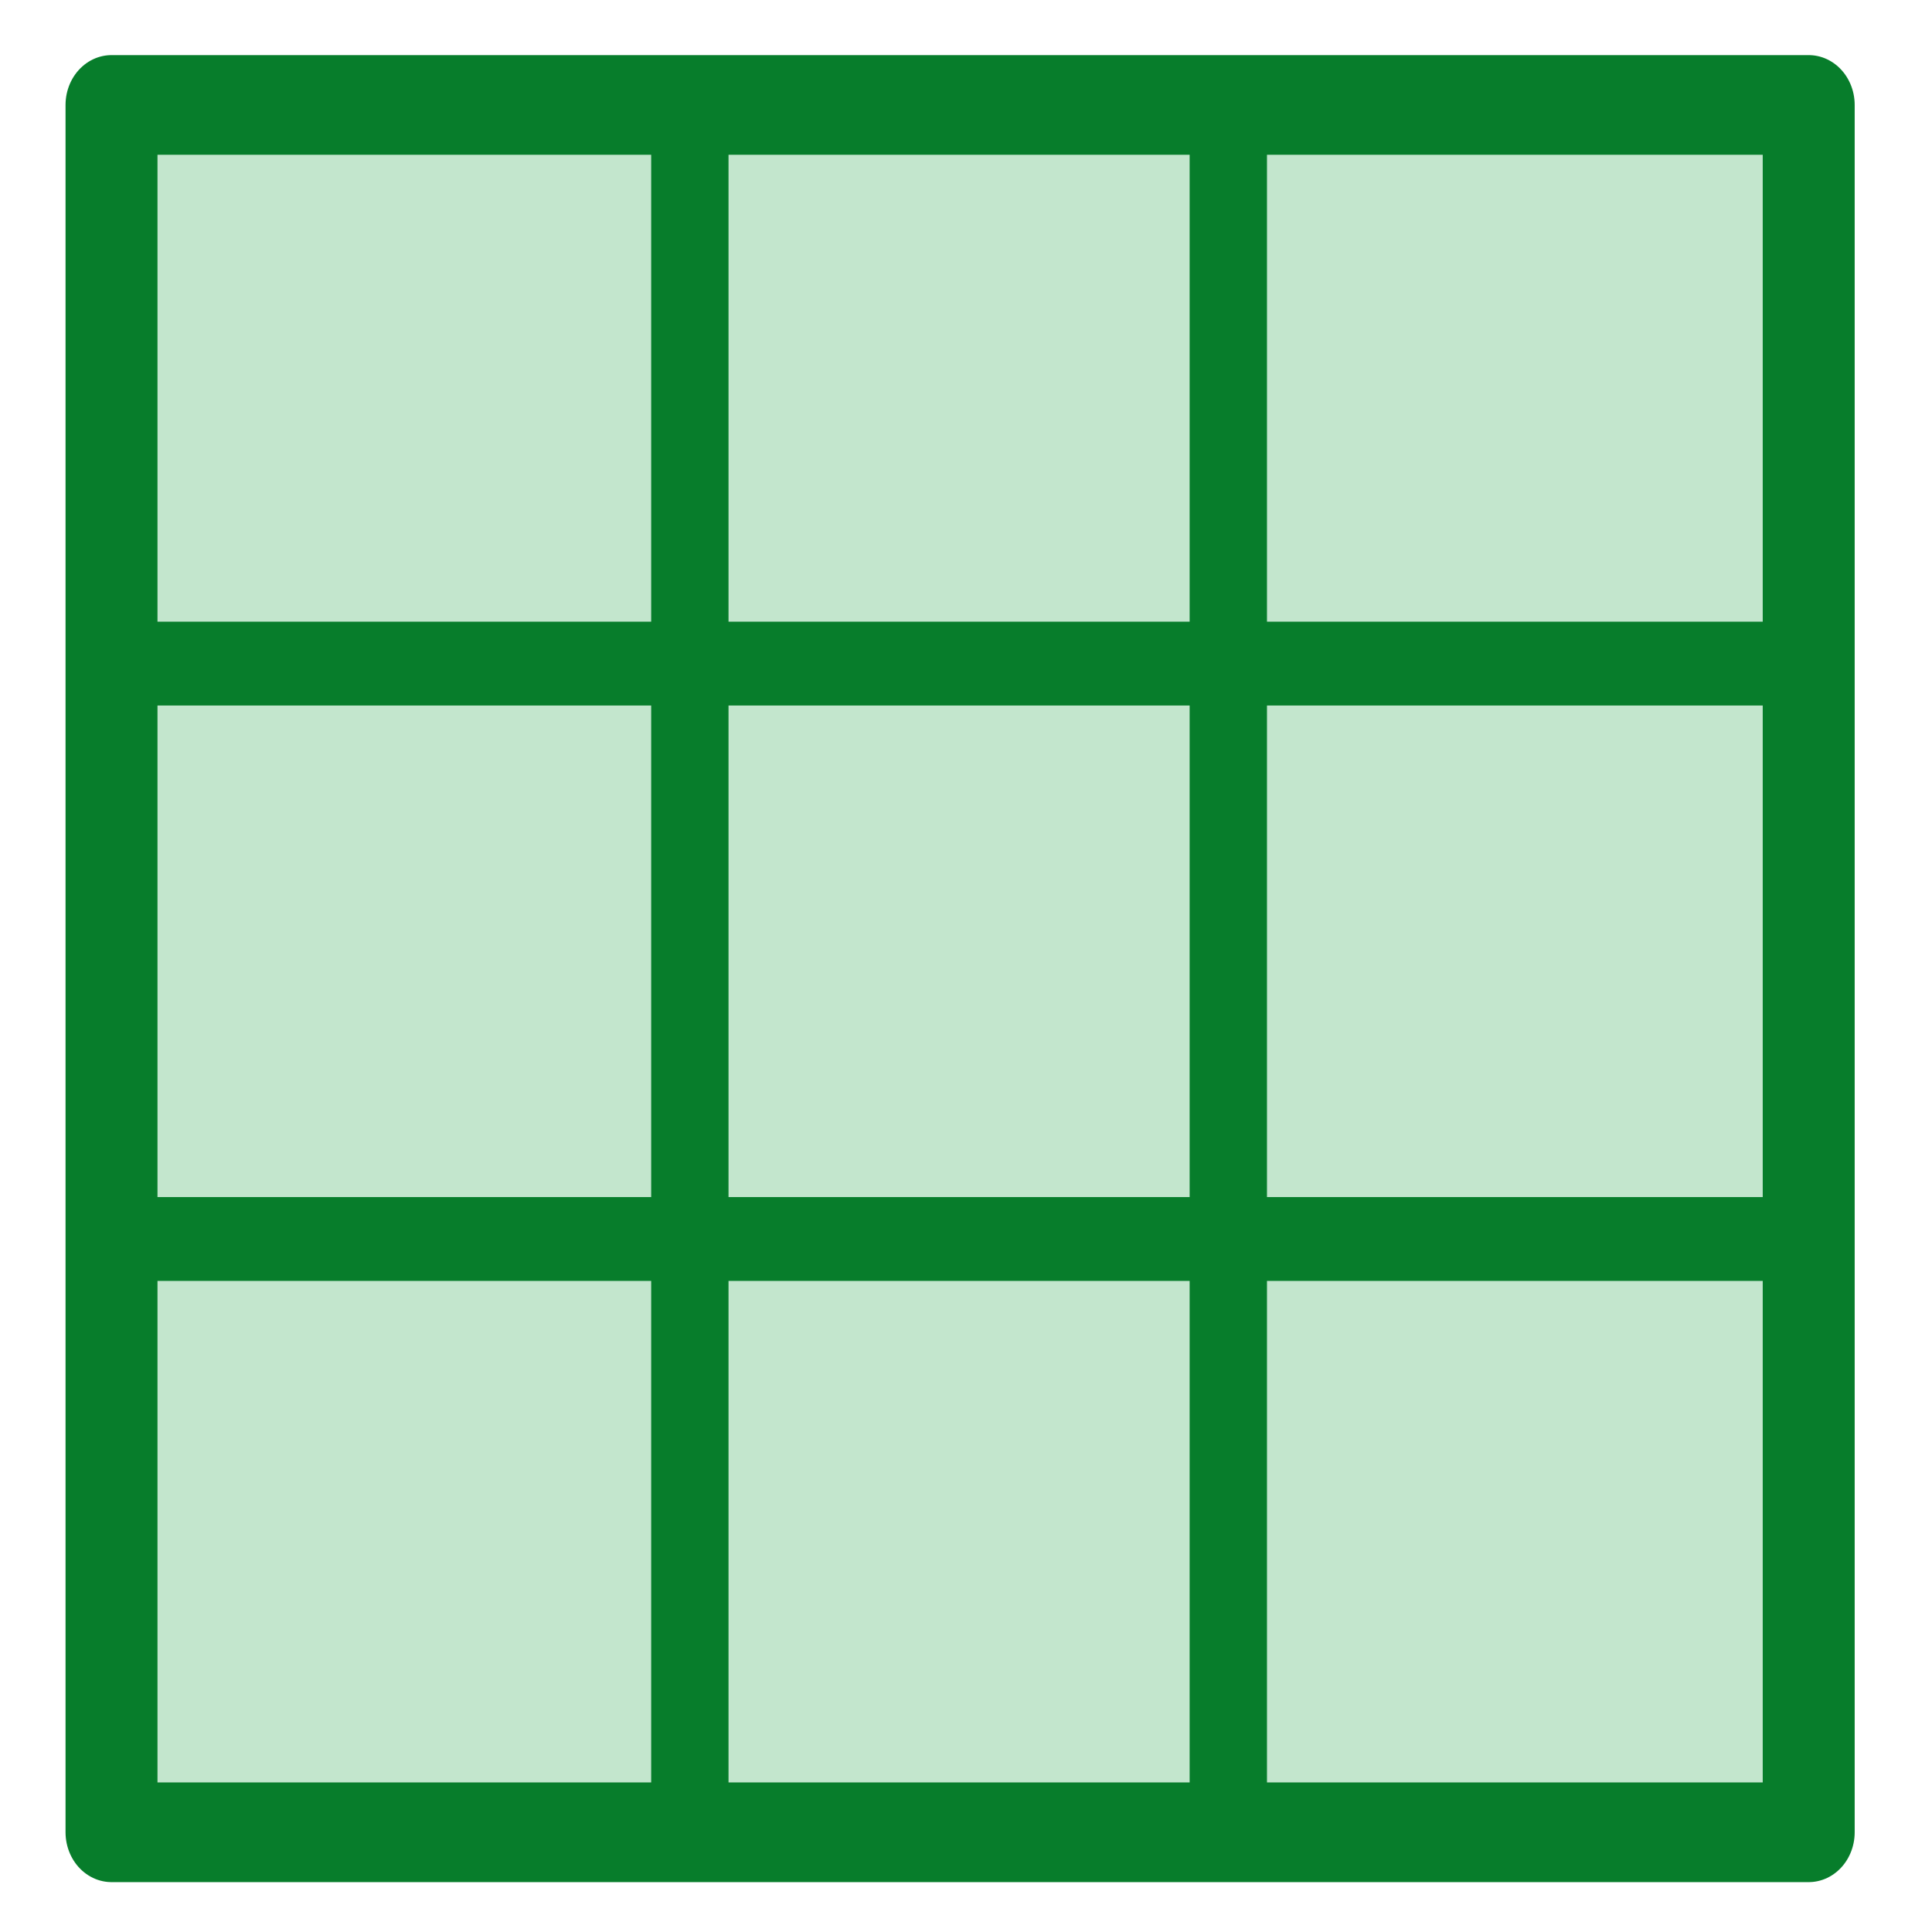 <?xml version="1.0" encoding="UTF-8" standalone="no"?>
<svg
   xmlns:dc="http://purl.org/dc/elements/1.1/"
   xmlns:cc="http://creativecommons.org/ns#"
   xmlns:rdf="http://www.w3.org/1999/02/22-rdf-syntax-ns#"
   xmlns:svg="http://www.w3.org/2000/svg"
   xmlns="http://www.w3.org/2000/svg"
   xmlns:sodipodi="http://sodipodi.sourceforge.net/DTD/sodipodi-0.dtd"
   xmlns:inkscape="http://www.inkscape.org/namespaces/inkscape"
   version="1.1"
   width="24"
   height="24"
   viewBox="0 0 24 24"
   id="svg4"
   sodipodi:docname="cartesian.svg"
   inkscape:version="0.92.3 (2405546, 2018-03-11)">
  <defs
     id="defs8">
    <inkscape:perspective
       sodipodi:type="inkscape:persp3d"
       inkscape:vp_x="0 : 12 : 1"
       inkscape:vp_y="0 : 1000 : 0"
       inkscape:vp_z="24 : 12 : 1"
       inkscape:persp3d-origin="12 : 8 : 1"
       id="perspective10" />
  </defs>
  <sodipodi:namedview
     pagecolor="#ffffff"
     bordercolor="#666666"
     borderopacity="1"
     objecttolerance="10"
     gridtolerance="10"
     guidetolerance="10"
     inkscape:pageopacity="0"
     inkscape:pageshadow="2"
     inkscape:window-width="1382"
     inkscape:window-height="902"
     id="namedview6"
     showgrid="false"
     inkscape:zoom="21.826335"
     inkscape:cx="3.9733818"
     inkscape:cy="14.324353"
     inkscape:window-x="350"
     inkscape:window-y="30"
     inkscape:window-maximized="1"
     inkscape:current-layer="g6792"
     showguides="true" />
  <g
     id="g6792"
     transform="matrix(2.135,0,0,2.314,-13.959,-15.938)"
     style="stroke-width:0.53">
    <rect
       y="7.451"
       x="7.187"
       height="9.273"
       width="9.875"
       id="rect6767"
       style="fill:#c3e6cd;fill-opacity:1;stroke:#077d2b;stroke-width:0.535;stroke-linejoin:round;stroke-miterlimit:4;stroke-dasharray:none;stroke-opacity:1" />
    <path
       style="fill:none;stroke:#077d2b;stroke-width:0.45px;stroke-linecap:butt;stroke-linejoin:miter;stroke-opacity:1"
       d="m 7.247,10.45 h 9.701"
       id="path2674"
       inkscape:connector-curvature="0" />
    <path
       style="fill:none;stroke:#077d2b;stroke-width:0.45px;stroke-linecap:butt;stroke-linejoin:miter;stroke-opacity:1"
       d="M 7.397,13.539 H 17.098"
       id="path2674-6"
       inkscape:connector-curvature="0" />
    <path
       style="fill:none;stroke:#077d2b;stroke-width:0.45px;stroke-linecap:butt;stroke-linejoin:miter;stroke-opacity:1"
       d="M 10.552,7.697 V 16.649"
       id="path2674-0"
       inkscape:connector-curvature="0" />
    <path
       style="fill:none;stroke:#077d2b;stroke-width:0.45px;stroke-linecap:butt;stroke-linejoin:miter;stroke-opacity:1"
       d="M 13.685,7.697 V 16.649"
       id="path2674-6-2"
       inkscape:connector-curvature="0" />
  </g>
</svg>

